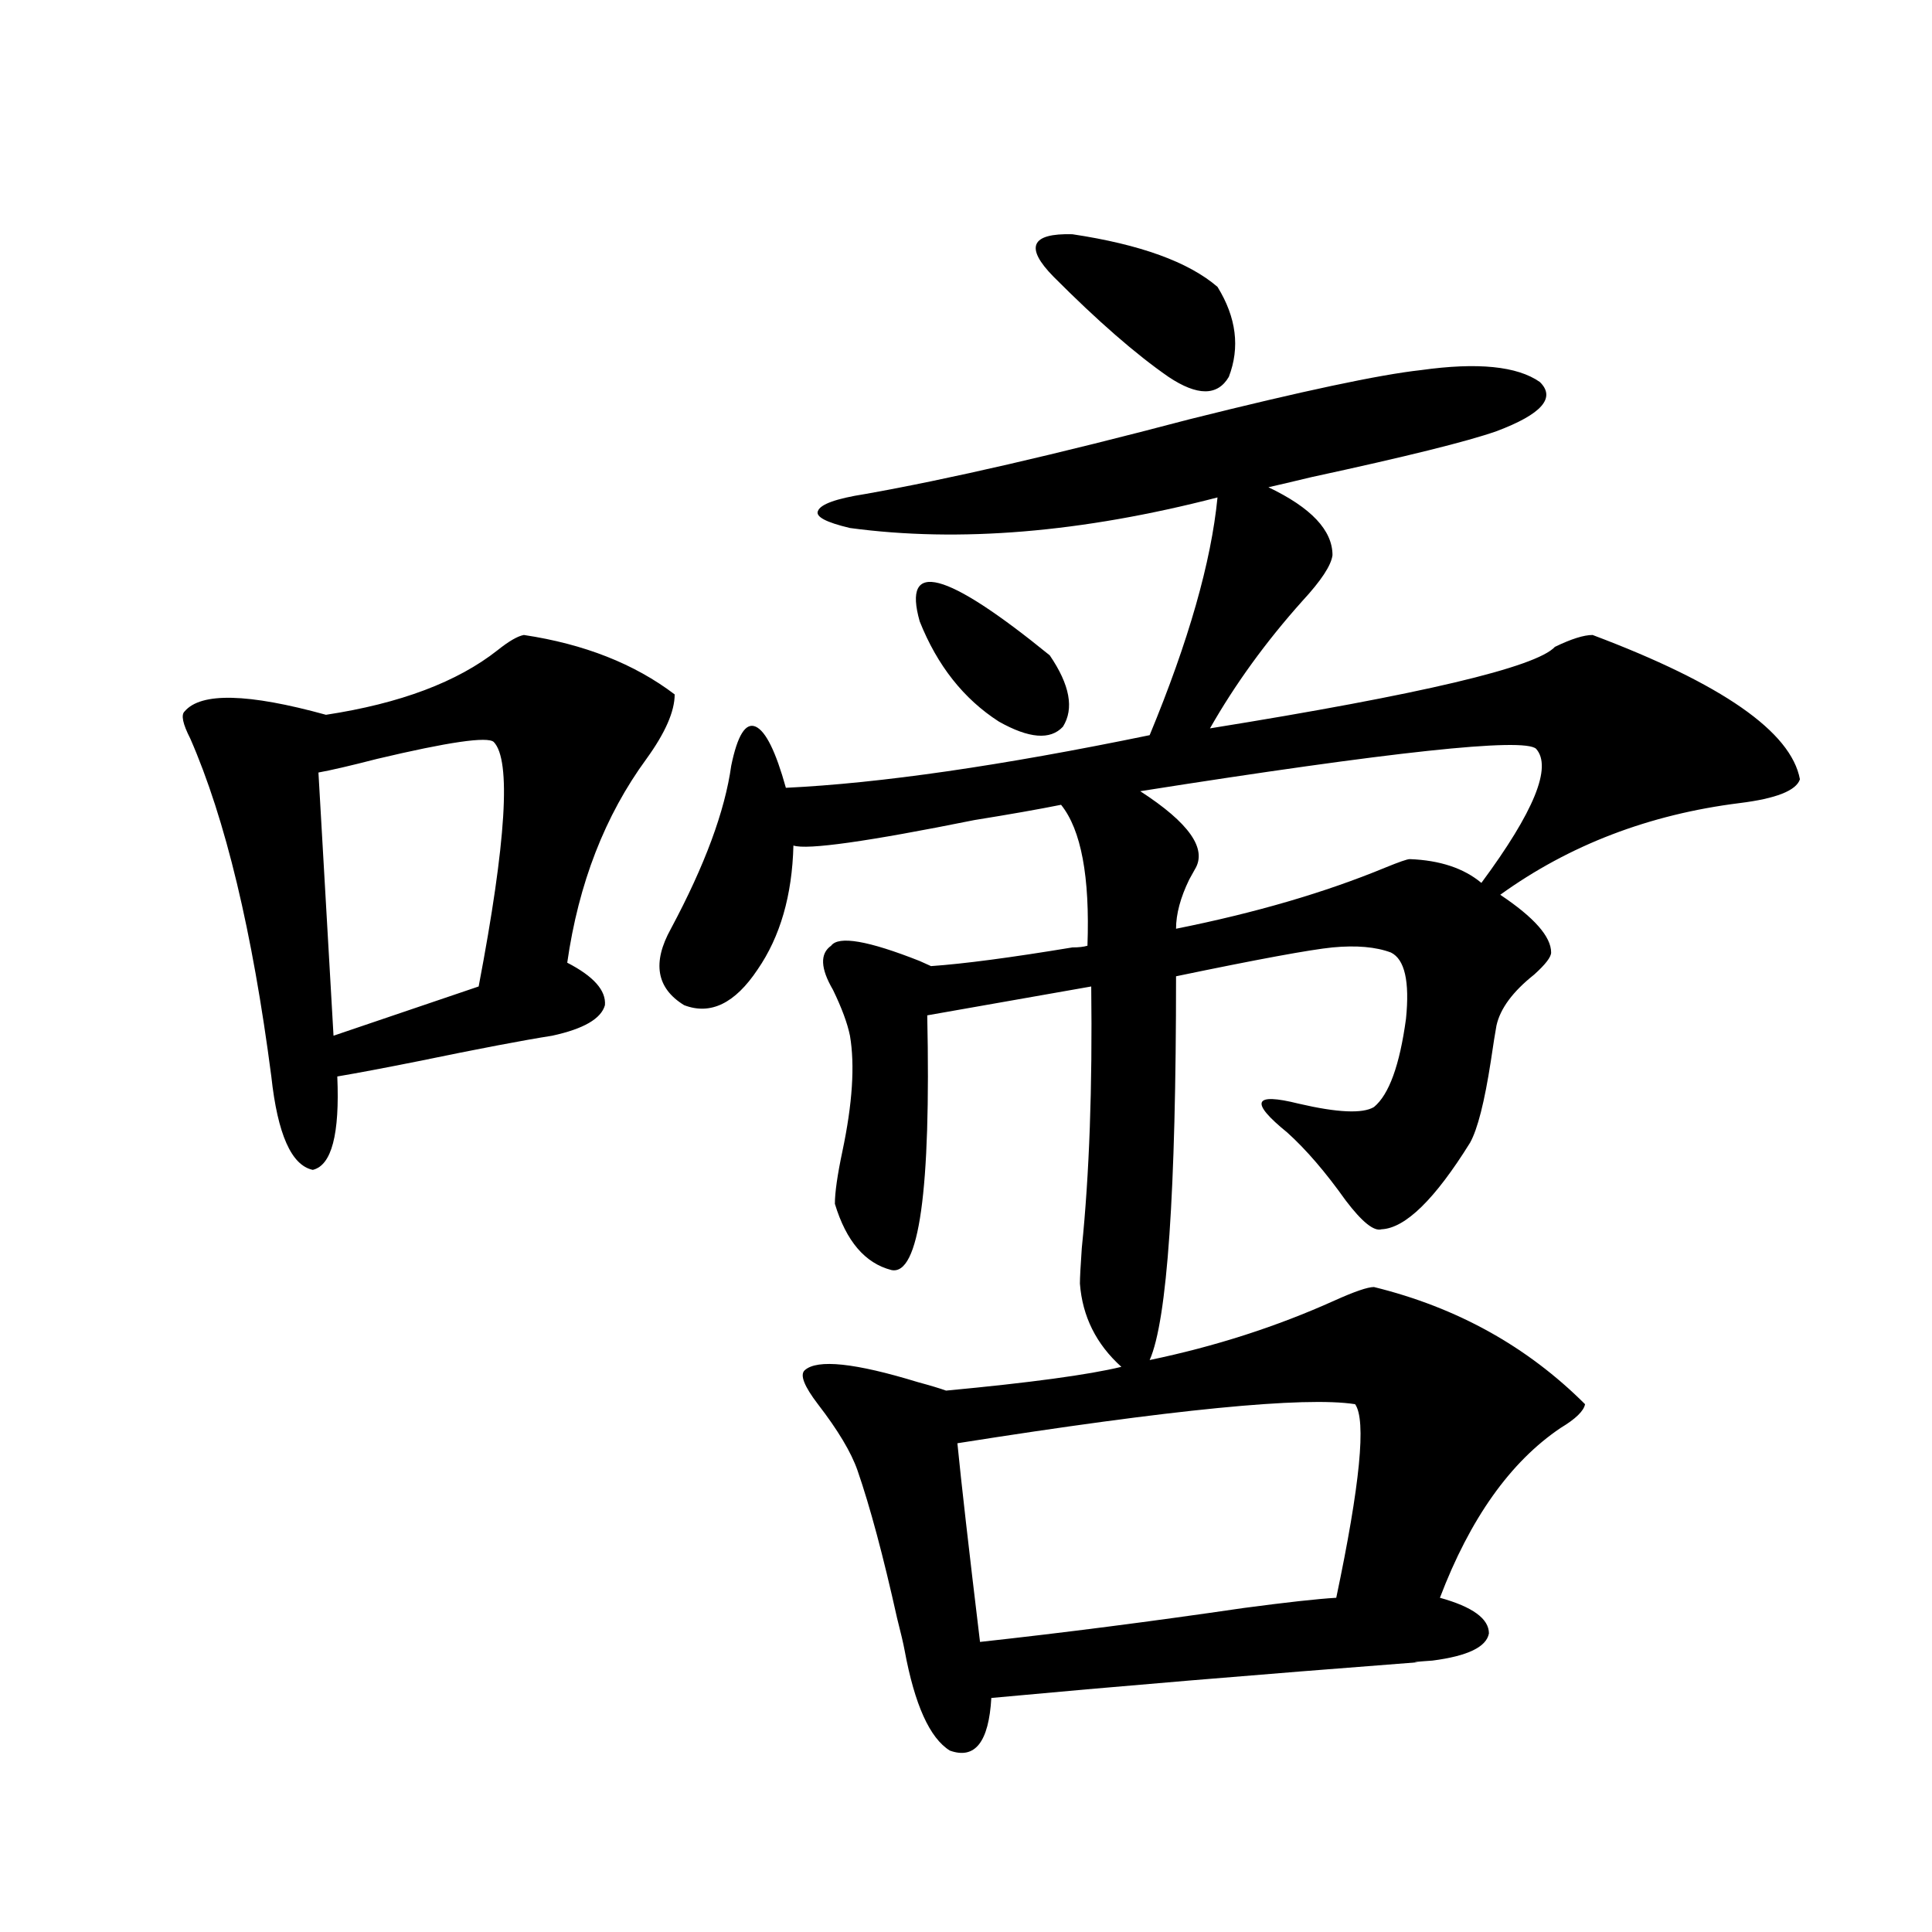 <?xml version="1.0" encoding="utf-8"?>
<!-- Generator: Adobe Illustrator 16.0.0, SVG Export Plug-In . SVG Version: 6.00 Build 0)  -->
<!DOCTYPE svg PUBLIC "-//W3C//DTD SVG 1.1//EN" "http://www.w3.org/Graphics/SVG/1.1/DTD/svg11.dtd">
<svg version="1.1" id="图层_1" xmlns="http://www.w3.org/2000/svg" xmlns:xlink="http://www.w3.org/1999/xlink" x="0px" y="0px"
	 width="1000px" height="1000px" viewBox="0 0 1000 1000" enable-background="new 0 0 1000 1000" xml:space="preserve">
<path d="M271.164,328.664c31.219,4.697,57.225,14.941,78.047,30.762c0,8.789-4.878,19.927-14.634,33.398
	c-21.463,29.307-35.121,64.463-40.975,105.469c13.658,7.031,20.152,14.365,19.512,21.973c-1.951,7.031-11.066,12.305-27.316,15.82
	c-14.969,2.349-38.048,6.743-69.267,13.184c-17.561,3.516-31.554,6.152-41.95,7.91c1.296,29.883-2.927,46.006-12.683,48.34
	c-11.066-2.334-18.216-18.457-21.463-48.34c-9.756-74.995-23.749-133.291-41.95-174.902c-3.902-7.607-4.878-12.305-2.927-14.063
	c8.445-9.956,32.835-9.365,73.169,1.758c38.368-5.85,67.956-16.987,88.778-33.398C263.359,331.892,267.902,329.255,271.164,328.664z
	 M255.555,384.035c-3.262-2.925-23.414,0-60.486,8.789c-13.658,3.516-23.749,5.864-30.243,7.031l7.805,136.23l75.12-25.488
	C262.049,435.603,264.655,393.415,255.555,384.035z M711.153,666.164c42.926,10.547,79.343,30.762,109.266,60.645
	c-0.655,3.516-4.878,7.622-12.683,12.305c-26.021,17.578-46.828,46.885-62.438,87.891c16.905,4.684,25.365,10.836,25.365,18.457
	c-1.311,7.031-11.066,11.715-29.268,14.063c-8.46,0.577-11.066,0.879-7.805,0.879c-83.9,6.441-157.404,12.594-220.482,18.457
	c-1.311,22.852-8.46,31.93-21.463,27.246c-10.411-6.454-18.216-23.73-23.414-51.855c-0.655-3.516-1.951-9.091-3.902-16.699
	c-7.164-32.217-13.993-57.705-20.487-76.465c-3.262-9.365-10.091-20.791-20.487-34.277c-7.164-9.365-9.436-15.229-6.829-17.578
	c6.494-5.85,26.006-3.804,58.535,6.152c6.494,1.758,11.372,3.228,14.634,4.395c43.566-4.092,73.81-8.198,90.729-12.305
	c-13.018-11.714-20.167-26.064-21.463-43.066c0-2.925,0.32-9.077,0.976-18.457c3.902-38.081,5.519-83.193,4.878-135.352
	l-84.876,14.941c1.951,90.83-4.237,134.775-18.536,131.836c-13.658-3.516-23.414-14.941-29.268-34.277
	c0-5.85,1.296-14.941,3.902-27.246c5.198-24.609,6.494-44.521,3.902-59.766c-1.311-6.44-4.237-14.351-8.78-23.73
	c-6.509-11.123-6.829-18.745-0.976-22.852c3.902-5.273,19.177-2.637,45.853,7.91c2.592,1.182,4.543,2.061,5.854,2.637
	c16.905-1.167,41.295-4.395,73.169-9.668c3.247,0,5.854-0.288,7.805-0.879c1.296-35.732-3.262-60.054-13.658-72.949
	c-11.707,2.349-26.676,4.985-44.877,7.91c-55.288,11.138-86.507,15.532-93.656,13.184c-0.655,25.791-6.829,47.173-18.536,64.16
	c-11.707,17.578-24.39,23.73-38.048,18.457c-14.313-8.789-16.585-21.973-6.829-39.551c17.561-32.808,27.957-60.933,31.219-84.375
	c3.247-15.82,7.47-22.549,12.683-20.215c5.198,2.349,10.396,12.896,15.609,31.641c48.779-2.334,111.537-11.426,188.288-27.246
	c20.152-48.628,31.859-89.648,35.121-123.047c-70.242,18.169-133.655,23.442-190.239,15.82c-12.362-2.925-17.896-5.85-16.585-8.789
	c1.296-3.516,9.421-6.44,24.39-8.789c42.926-7.607,98.854-20.503,167.801-38.672c58.535-14.639,98.534-23.14,119.997-25.488
	c29.268-4.092,49.755-2.046,61.462,6.152c8.445,8.213,0.976,16.699-22.438,25.488c-14.969,5.273-46.828,13.184-95.607,23.73
	c-9.756,2.349-17.24,4.106-22.438,5.273c22.104,10.547,33.17,22.275,33.17,35.156c-0.655,5.273-5.854,13.184-15.609,23.73
	c-18.871,21.094-34.801,43.066-47.804,65.918c109.266-17.578,168.776-31.641,178.532-42.188c8.445-4.092,14.954-6.152,19.512-6.152
	c66.98,25.2,102.757,50.098,107.314,74.707c-1.951,5.864-12.362,9.971-31.219,12.305c-46.828,5.864-88.138,21.685-123.899,47.461
	c17.561,11.729,26.341,21.685,26.341,29.883c0,2.349-2.927,6.152-8.78,11.426c-11.066,8.789-17.561,17.578-19.512,26.367
	c-0.655,3.516-1.631,9.668-2.927,18.457c-3.262,21.094-6.829,35.156-10.731,42.188c-18.216,29.307-33.505,44.248-45.853,44.824
	c-3.902,1.182-10.091-3.804-18.536-14.941c-10.411-14.639-20.487-26.367-30.243-35.156c-19.512-15.82-17.561-20.791,5.854-14.941
	c20.152,4.697,33.17,5.273,39.023,1.758c7.805-6.44,13.323-21.67,16.585-45.703c1.951-19.336-0.655-30.762-7.805-34.277
	c-7.805-2.925-17.896-3.804-30.243-2.637c-11.707,1.182-38.703,6.152-80.974,14.941c0,111.924-4.558,178.13-13.658,198.633
	c33.811-7.031,65.685-17.275,95.607-30.762C701.063,668.513,707.892,666.164,711.153,666.164z M543.353,339.211
	c10.396,15.244,12.683,27.549,6.829,36.914c-6.509,7.031-17.561,6.152-33.17-2.637c-18.216-11.714-31.874-29.004-40.975-51.855
	C466.922,289.416,489.36,295.266,543.353,339.211z M701.397,726.809c-26.021-4.092-94.632,2.637-205.849,20.215
	c1.951,19.927,5.854,54.204,11.707,102.832c42.926-4.696,88.443-10.547,136.582-17.578c22.104-2.938,38.048-4.696,47.804-5.273
	C703.989,768.42,707.251,735.021,701.397,726.809z M545.304,143.215c-14.969-15.229-11.707-22.549,9.756-21.973
	c35.121,5.273,60.151,14.365,75.12,27.246c9.756,15.82,11.707,31.353,5.854,46.582c-5.854,9.971-16.265,9.971-31.219,0
	C587.895,183.356,568.063,166.066,545.304,143.215z M795.054,387.551c-6.509-5.85-74.8,1.47-204.873,21.973
	c25.365,16.411,34.786,29.883,28.292,40.43c-0.655,1.182-1.631,2.939-2.927,5.273c-4.558,9.38-6.829,17.881-6.829,25.488
	c40.975-8.198,77.071-18.745,108.29-31.641c7.149-2.925,11.372-4.395,12.683-4.395c15.609,0.591,27.957,4.697,37.072,12.305
	C794.078,420.07,803.499,396.931,795.054,387.551z"/>
</svg>
